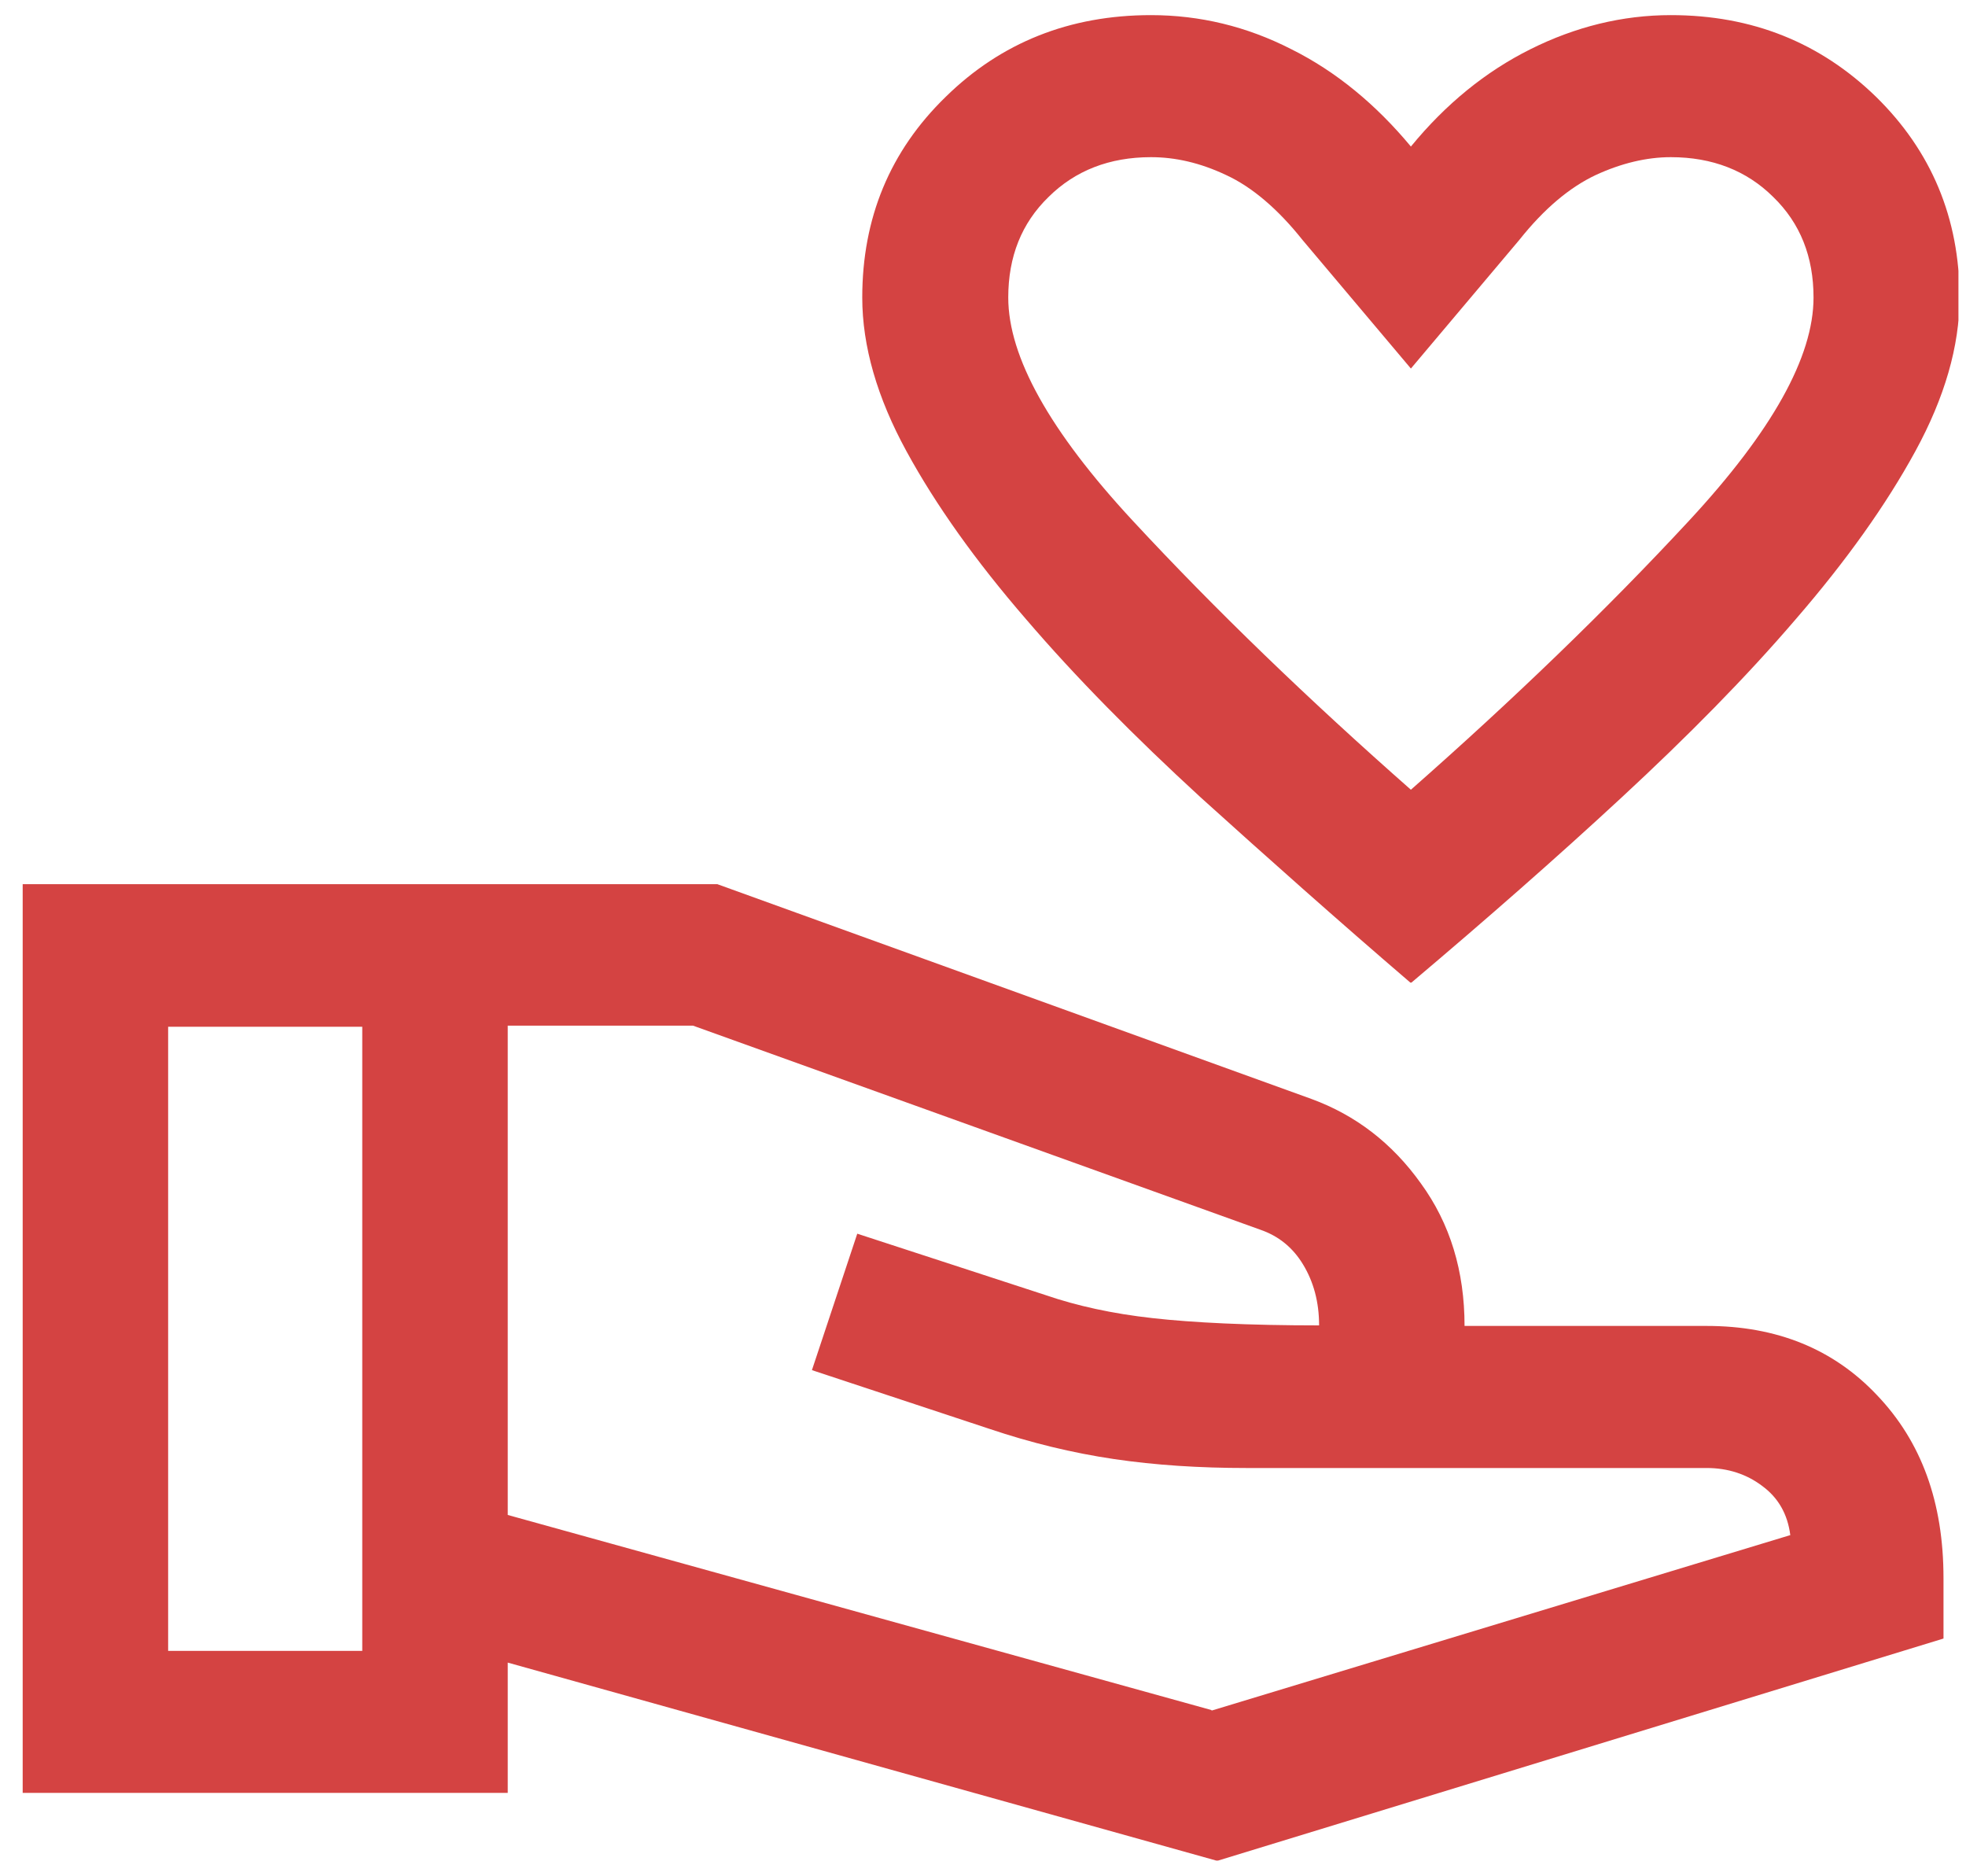 <svg xmlns="http://www.w3.org/2000/svg" width="65" height="62" viewBox="0 0 65 62" fill="none"><g clip-path="url(#clip0_916_3810)"><path d="M46.629 32.479C44.215 30.409 41.911 28.357 39.699 26.36C37.504 24.346 35.566 22.386 33.92 20.464C32.256 18.541 30.94 16.693 29.971 14.918C29.001 13.144 28.508 11.443 28.508 9.835C28.508 7.21 29.422 4.992 31.269 3.199C33.097 1.406 35.365 0.5 38.053 0.5C39.662 0.5 41.216 0.87 42.697 1.628C44.179 2.367 45.495 3.458 46.647 4.844C47.799 3.439 49.116 2.367 50.597 1.628C52.078 0.888 53.632 0.5 55.241 0.5C57.929 0.5 60.179 1.406 62.025 3.199C63.854 4.992 64.787 7.21 64.787 9.835C64.787 11.443 64.293 13.144 63.324 14.918C62.355 16.693 61.038 18.541 59.374 20.464C57.728 22.386 55.79 24.346 53.614 26.36C51.438 28.375 49.116 30.409 46.665 32.479M46.629 26.12C50.03 23.125 53.102 20.168 55.845 17.21C58.588 14.253 59.959 11.794 59.959 9.835C59.959 8.485 59.52 7.376 58.624 6.508C57.747 5.639 56.613 5.195 55.241 5.195C54.437 5.195 53.596 5.398 52.755 5.787C51.895 6.193 51.054 6.896 50.231 7.931L46.647 12.182L43.063 7.931C42.24 6.896 41.381 6.175 40.54 5.787C39.68 5.38 38.857 5.195 38.053 5.195C36.681 5.195 35.548 5.639 34.67 6.508C33.774 7.376 33.335 8.485 33.335 9.835C33.335 11.794 34.707 14.253 37.449 17.21C40.192 20.168 43.264 23.125 46.665 26.12M40.211 61.5L16.787 54.956V59.263H0.75V29.226H23.717L43.356 36.324C44.819 36.86 46.025 37.784 46.976 39.115C47.945 40.446 48.421 42.017 48.421 43.828H56.43C58.734 43.828 60.617 44.586 62.062 46.121C63.525 47.655 64.256 49.651 64.256 52.165V54.161L40.211 61.519M5.559 54.568H11.977V33.939H5.559V54.568ZM40.046 56.546L59.191 50.742C59.1 50.039 58.789 49.503 58.259 49.115C57.747 48.727 57.125 48.524 56.43 48.524H41.216C39.662 48.524 38.199 48.431 36.828 48.228C35.456 48.025 34.085 47.692 32.713 47.23L26.844 45.289L28.343 40.779L34.579 42.812C35.603 43.163 36.773 43.422 38.108 43.57C39.424 43.718 41.271 43.81 43.612 43.81C43.612 43.034 43.429 42.368 43.081 41.795C42.734 41.222 42.259 40.852 41.673 40.649L22.912 33.902H16.787V50.076L40.064 56.528" fill="#D44342"></path></g><defs><clipPath id="clip0_916_3810"><rect width="64" height="61" fill="white" transform="translate(0.75 0.5)"></rect></clipPath></defs></svg>